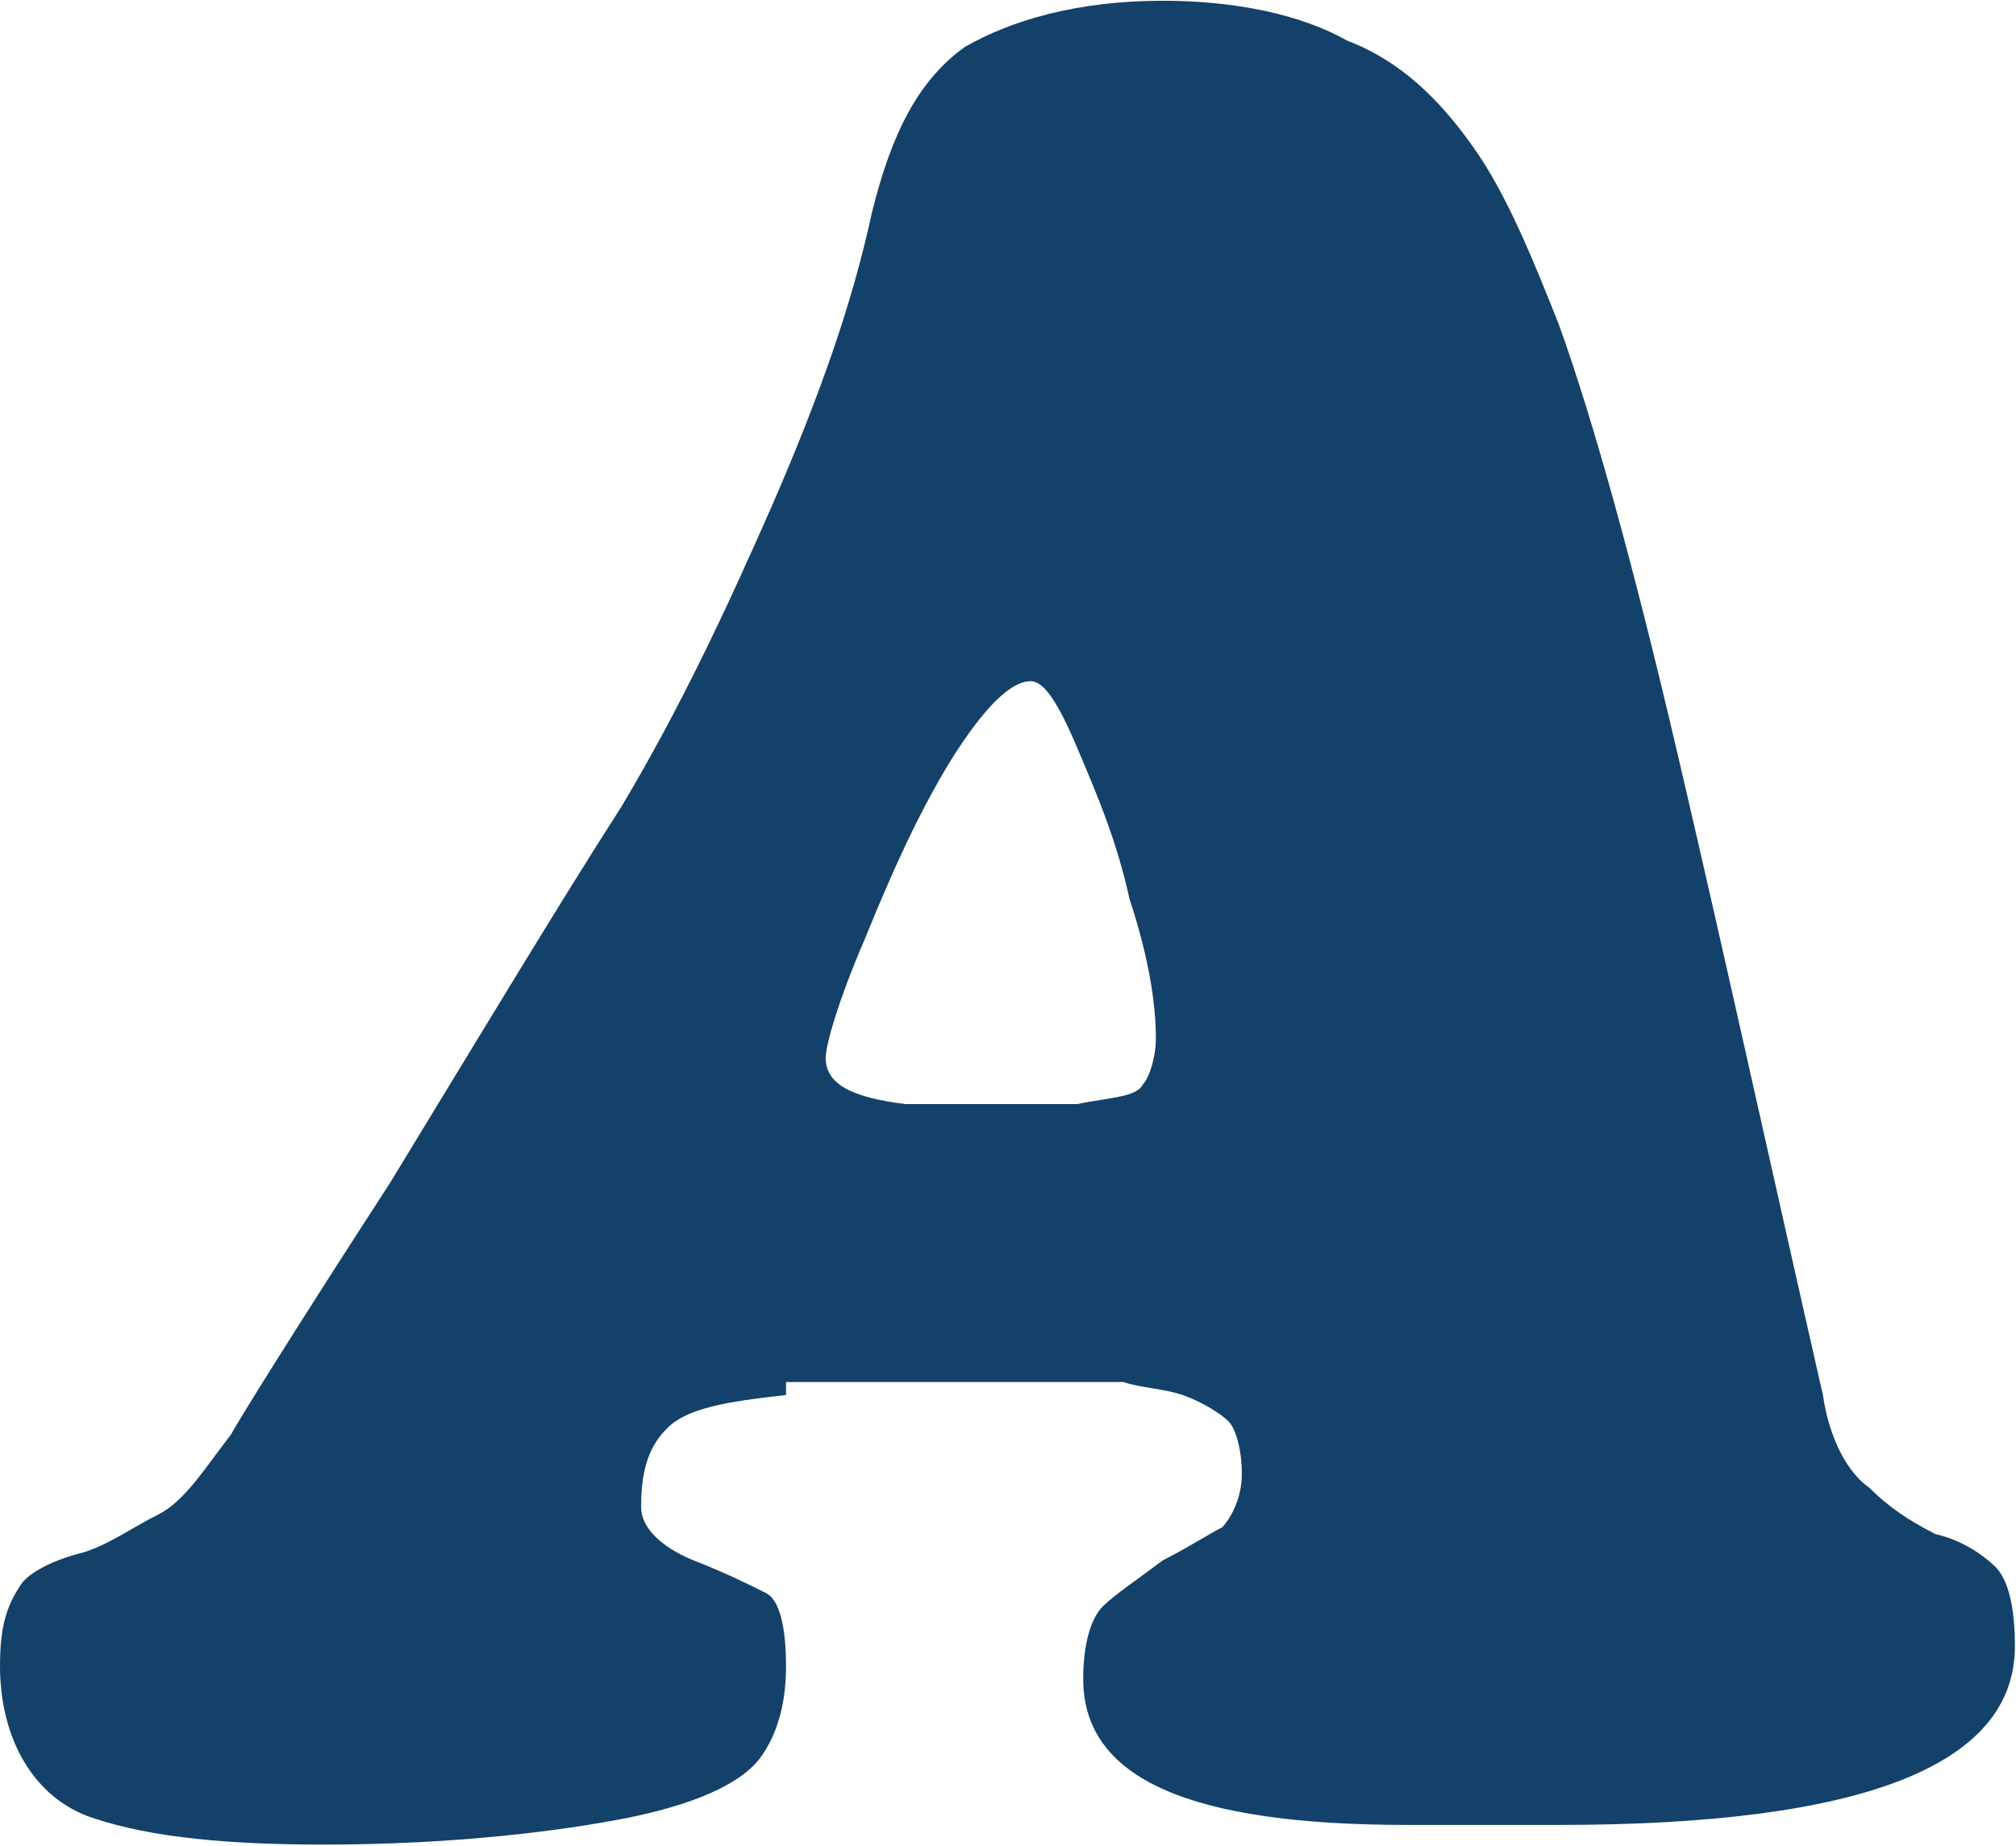 <svg version="1.2" xmlns="http://www.w3.org/2000/svg" viewBox="0 0 544 498" width="544" height="498">
	<title>ASB</title>
	<style>
		.s0 { fill: #144169 } 
	</style>
	<g id="g15">
		<path id="path13" fill-rule="evenodd" class="s0" d="m212.1 376.4c-16 1.8-26.7 3.5-32.1 9-5.4 5.3-7 12.3-7 21.3 0 5.4 5.3 10.7 14.1 14.3 9 3.5 16.2 7.1 19.7 8.9 3.5 1.8 5.3 9 5.3 19.6 0 8.9-1.8 17.9-7.1 25-5.4 7-17.9 12.4-35.7 16-17.8 3.5-46.3 7.2-82 7.2-25 0-46.3-1.8-62.3-7.2-16-5.3-25-21.5-25-41 0-10.6 1.8-16.1 5.3-21.4 1.9-3.6 9-7.1 16-8.9 7.2-1.8 14.4-7.1 21.5-10.6 7.2-3.7 12.5-12.5 19.5-21.5 1.9-3.5 16.2-26.7 42.8-67.7 25-41 46.4-76.6 62.5-101.6 16-26.8 28.5-53.5 41-82 12.4-28.6 21.3-53.5 26.7-78.5 5.3-21.4 12.5-35.6 25-44.6 12.5-7.2 30.3-12.5 53.5-12.5 19.5 0 37.3 3.7 49.8 10.8 14.3 5.4 25 16 33.8 28.5 9 12.5 16.2 30.3 23.3 48.2 8.9 24.8 19.5 62.3 32 115.8 12.5 53.4 25 110.6 39.2 172.9 1.8 12.5 7.1 21.3 12.5 25 5.3 5.3 10.6 8.8 17.8 12.5 7.2 1.7 12.5 5.3 16.2 8.8q5.3 5.4 5.3 21.5 0 48.2-123 48.2h-41c-58.8 0-87.4-12.5-87.4-39.4 0-8.8 1.8-16 5.3-19.6 3.7-3.5 9-7 16.2-12.4 7.1-3.6 12.4-7.1 16-8.9 1.8-1.9 5.3-7.2 5.3-14.4 0-7-1.8-12.3-3.5-14.1-1.8-1.9-7.2-5.4-12.5-7.2-5.3-1.8-10.7-1.8-16-3.5h-91zm78.5-78.5c8.8-1.8 16-1.8 17.8-5.3 1.7-1.8 3.5-7.2 3.5-12.5 0-9-1.8-21.5-7.1-37.5-3.5-16-8.9-28.5-14.2-41-5.3-12.5-9-17.8-12.5-17.8q-8.1 0-21.5 21.3c-8.8 14.4-16 30.4-23.2 48.2-7 16.1-10.6 28.6-10.6 32.1 0 7.2 7.1 10.7 21.5 12.5z"/>
	</g>
</svg>